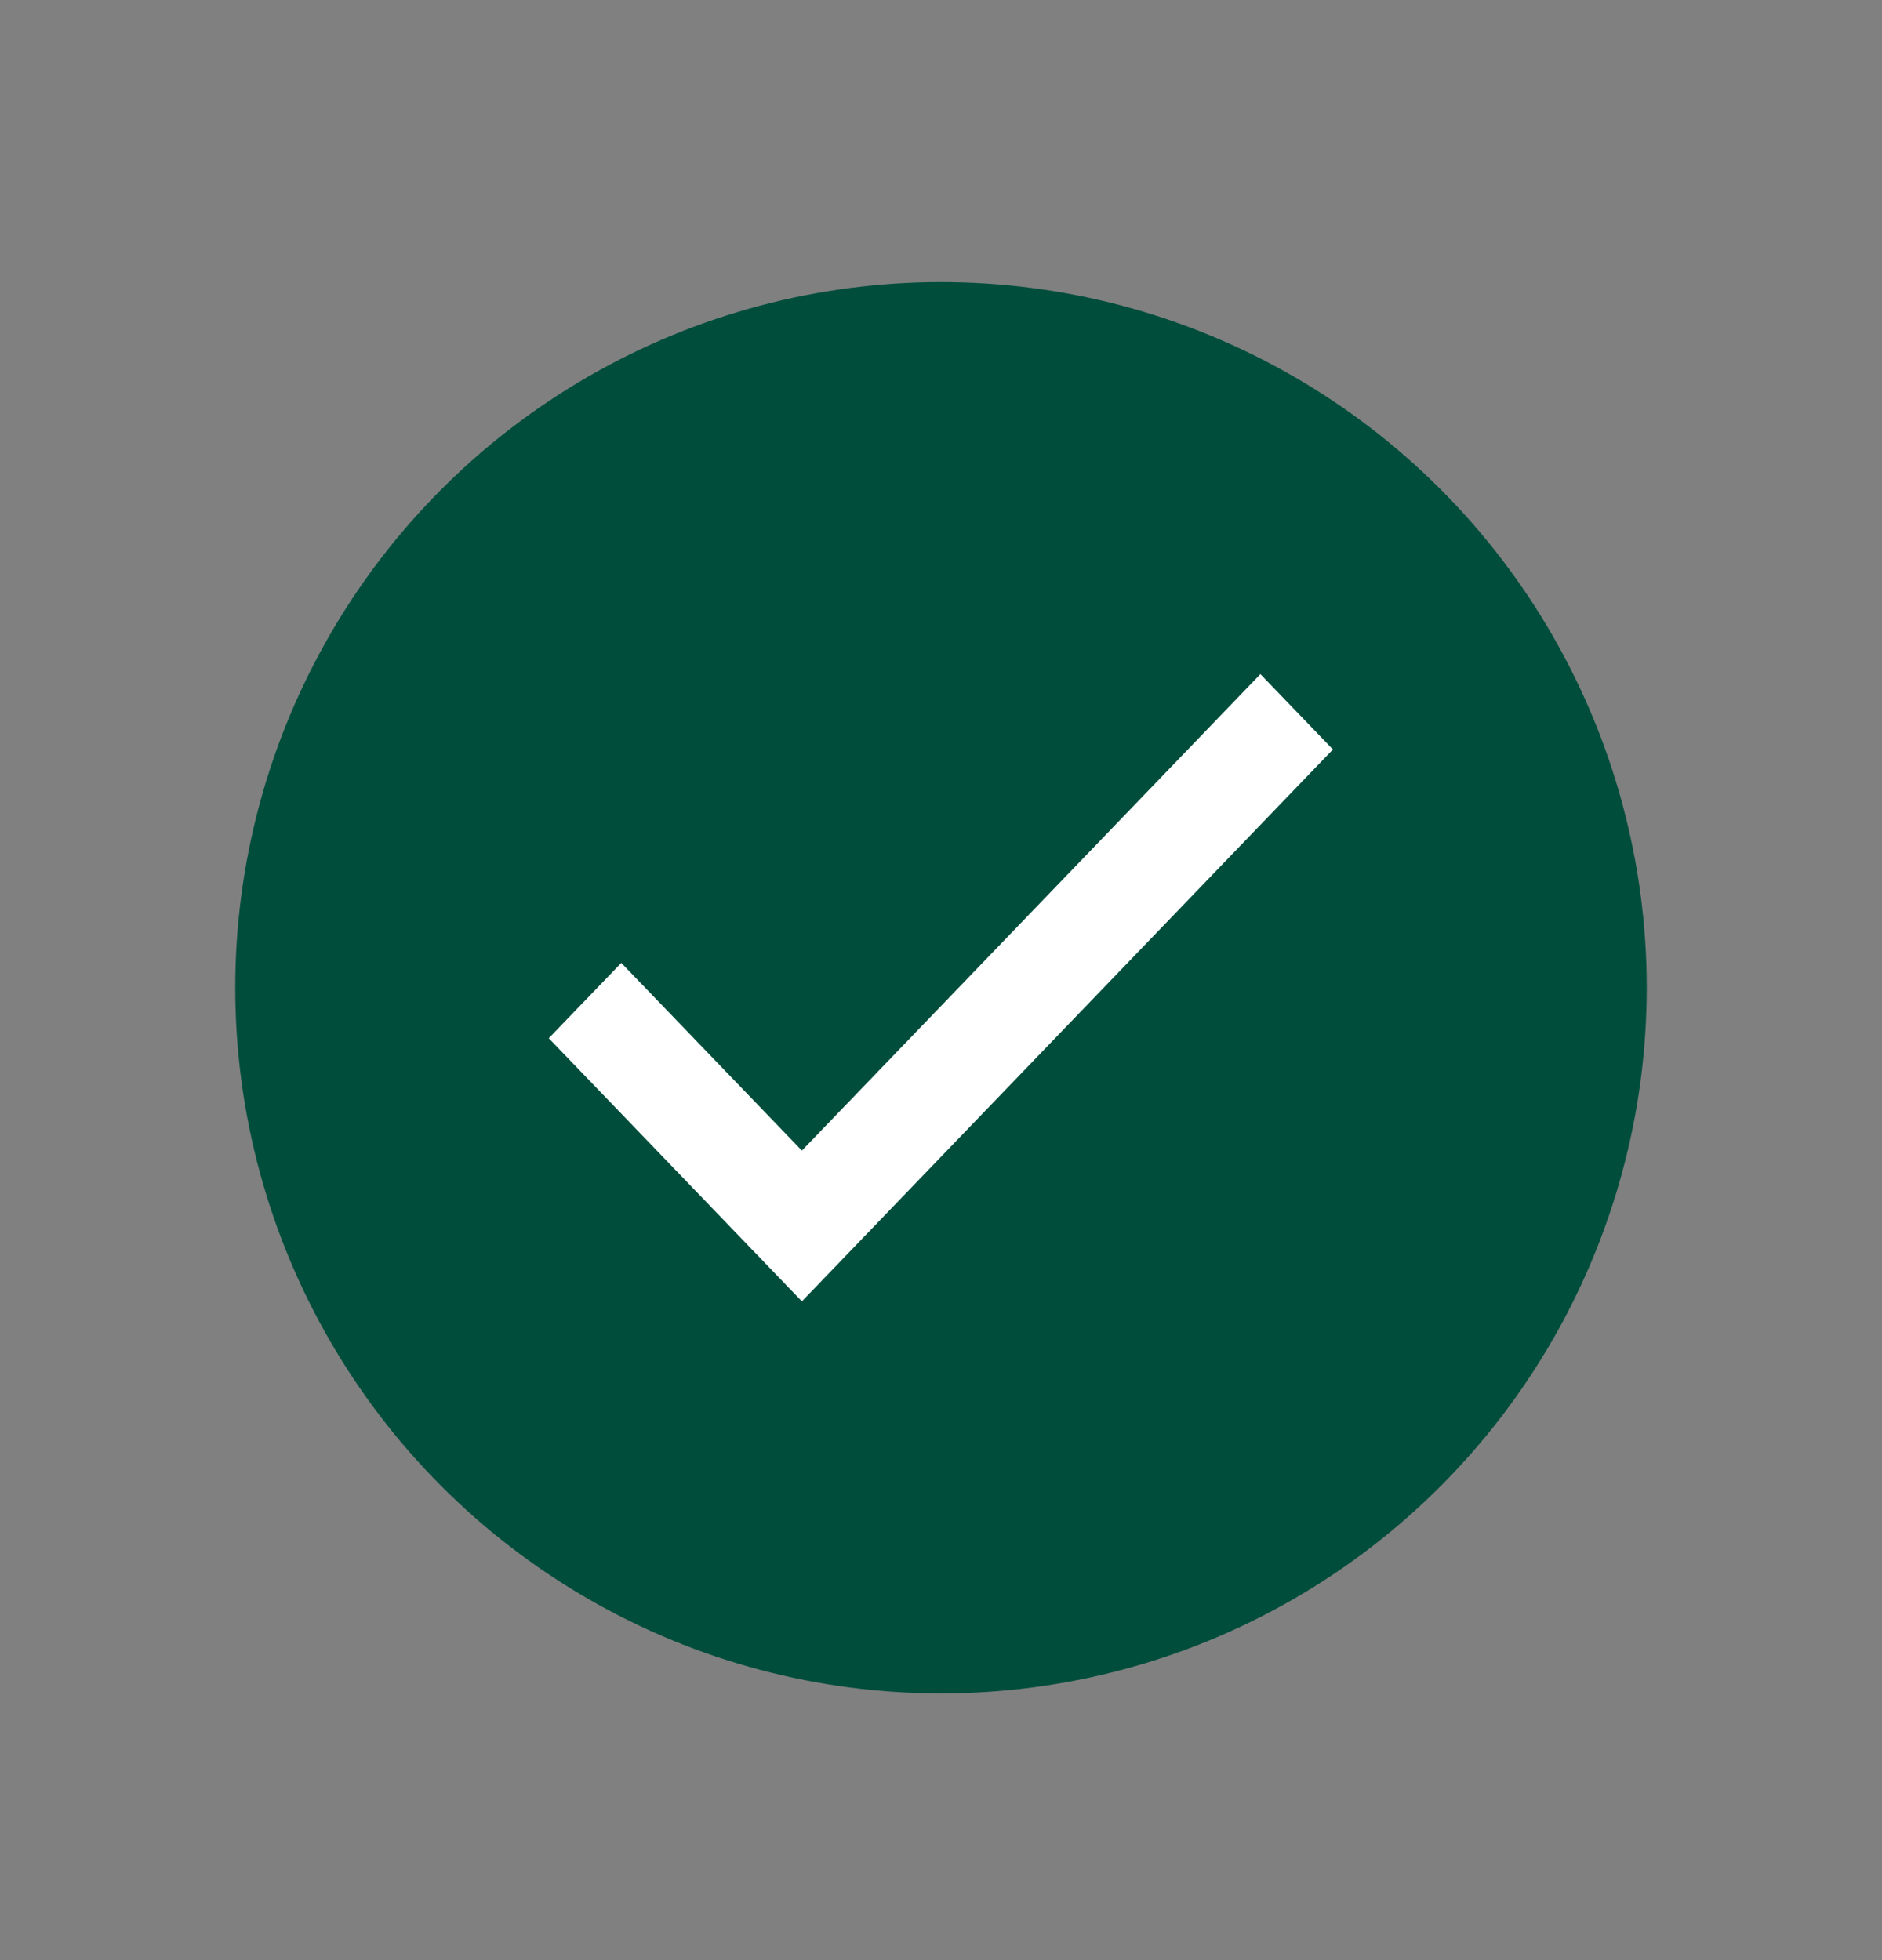 <svg xmlns="http://www.w3.org/2000/svg" width="24" height="25" viewBox="0 0 24 25" fill="none">
<rect x="0" y="0" width="24" height="25" fill="#808080" stroke="none"/>
<mask id="mask0_12147_12025" style="mask-type:alpha" maskUnits="userSpaceOnUse" x="0" y="0" width="24" height="25">
<rect y="0.598" width="24" height="24" fill="#D9D9D9"/>
</mask>
<g mask="url(#mask0_12147_12025)">
<circle cx="12" cy="12.598" r="9" fill="#004D3C"/>
<path d="M10.226 16.598L6.998 13.242L7.923 12.281L10.226 14.675L16.073 8.598L16.998 9.559L10.226 16.598Z" fill="white"/>
</g>
</svg>